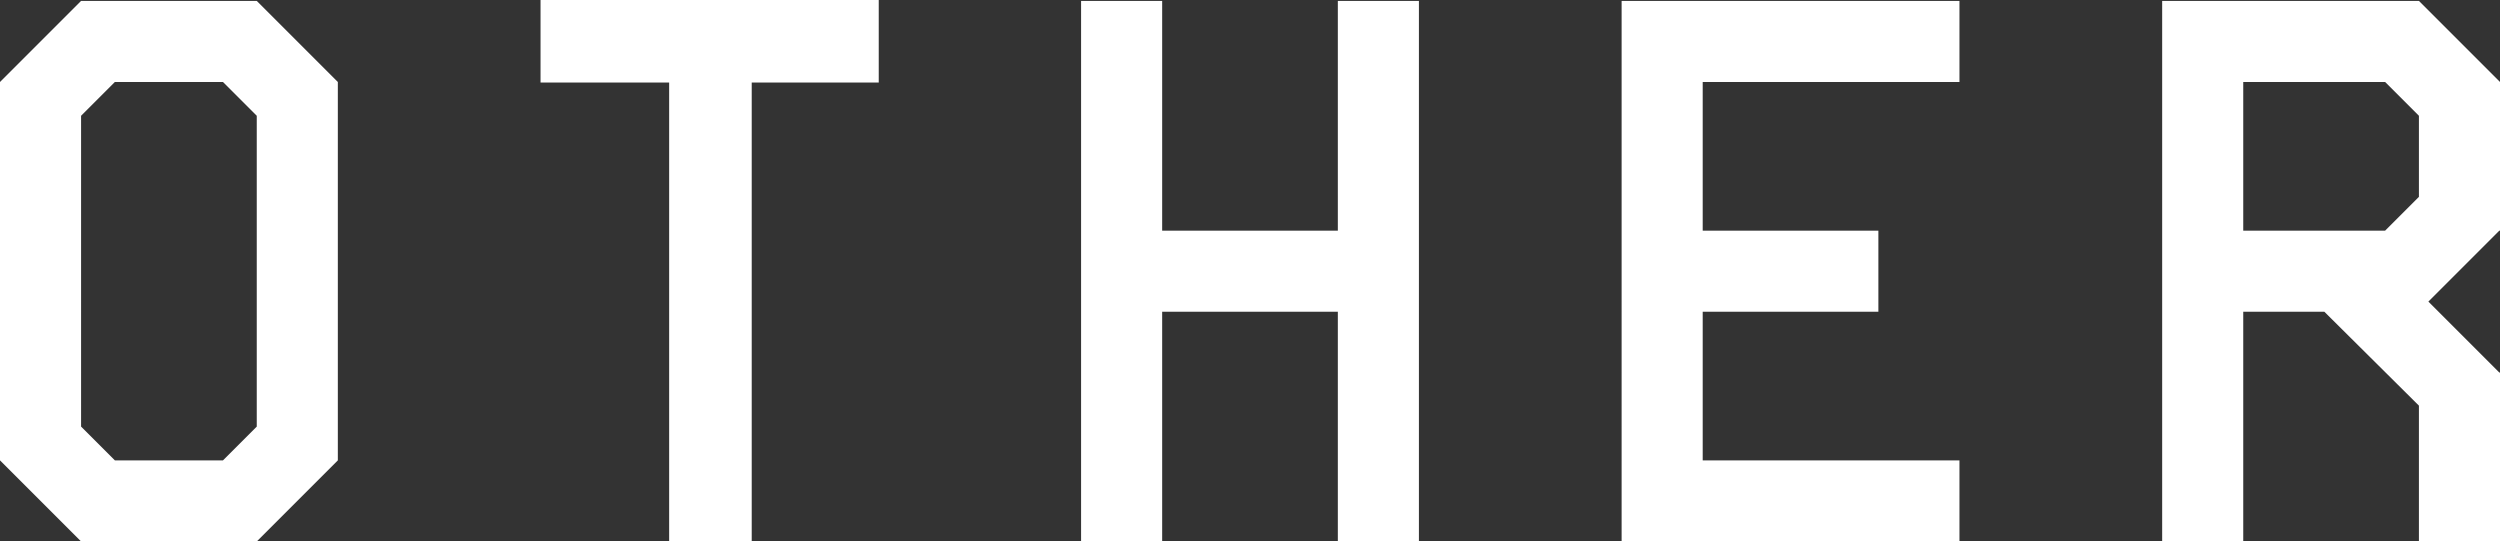 <svg xmlns="http://www.w3.org/2000/svg" width="96.2" height="20.835" viewBox="0 0 96.2 20.835">
  <rect x="0" y="0" width="96.2" height="20.835" fill="#333333" stroke="none"/>
  <path id="globalMenu_other" d="M9.88-20.8,13-17.68V-3.12L9.88,0H3.12L0-3.12V-17.68L3.12-20.8Zm0,16.38V-16.38l-1.3-1.3H4.42l-1.3,1.3V-4.42l1.3,1.3H8.58ZM20.8-20.835v3.177h4.949V0h3.177V-17.658h4.888v-3.177ZM54.6,0H51.48V-8.84H44.72V0H41.6V-20.8h3.12v8.84h6.76V-20.8H54.6Zm7.8-20.8h13v3.12H65.52v5.72h6.76v3.12H65.52v5.72H75.4V0h-13Zm30.68,0,3.12,3.12v5.72h-.026l-2.73,2.73,2.73,2.73H96.2V0H93.08V-5.226L89.44-8.84H86.32V0H83.2V-20.8Zm-1.3,3.12H86.32v5.72h5.46l1.3-1.3v-3.12Z" transform="translate(0 20.835)" fill="#fff"/>
</svg>
